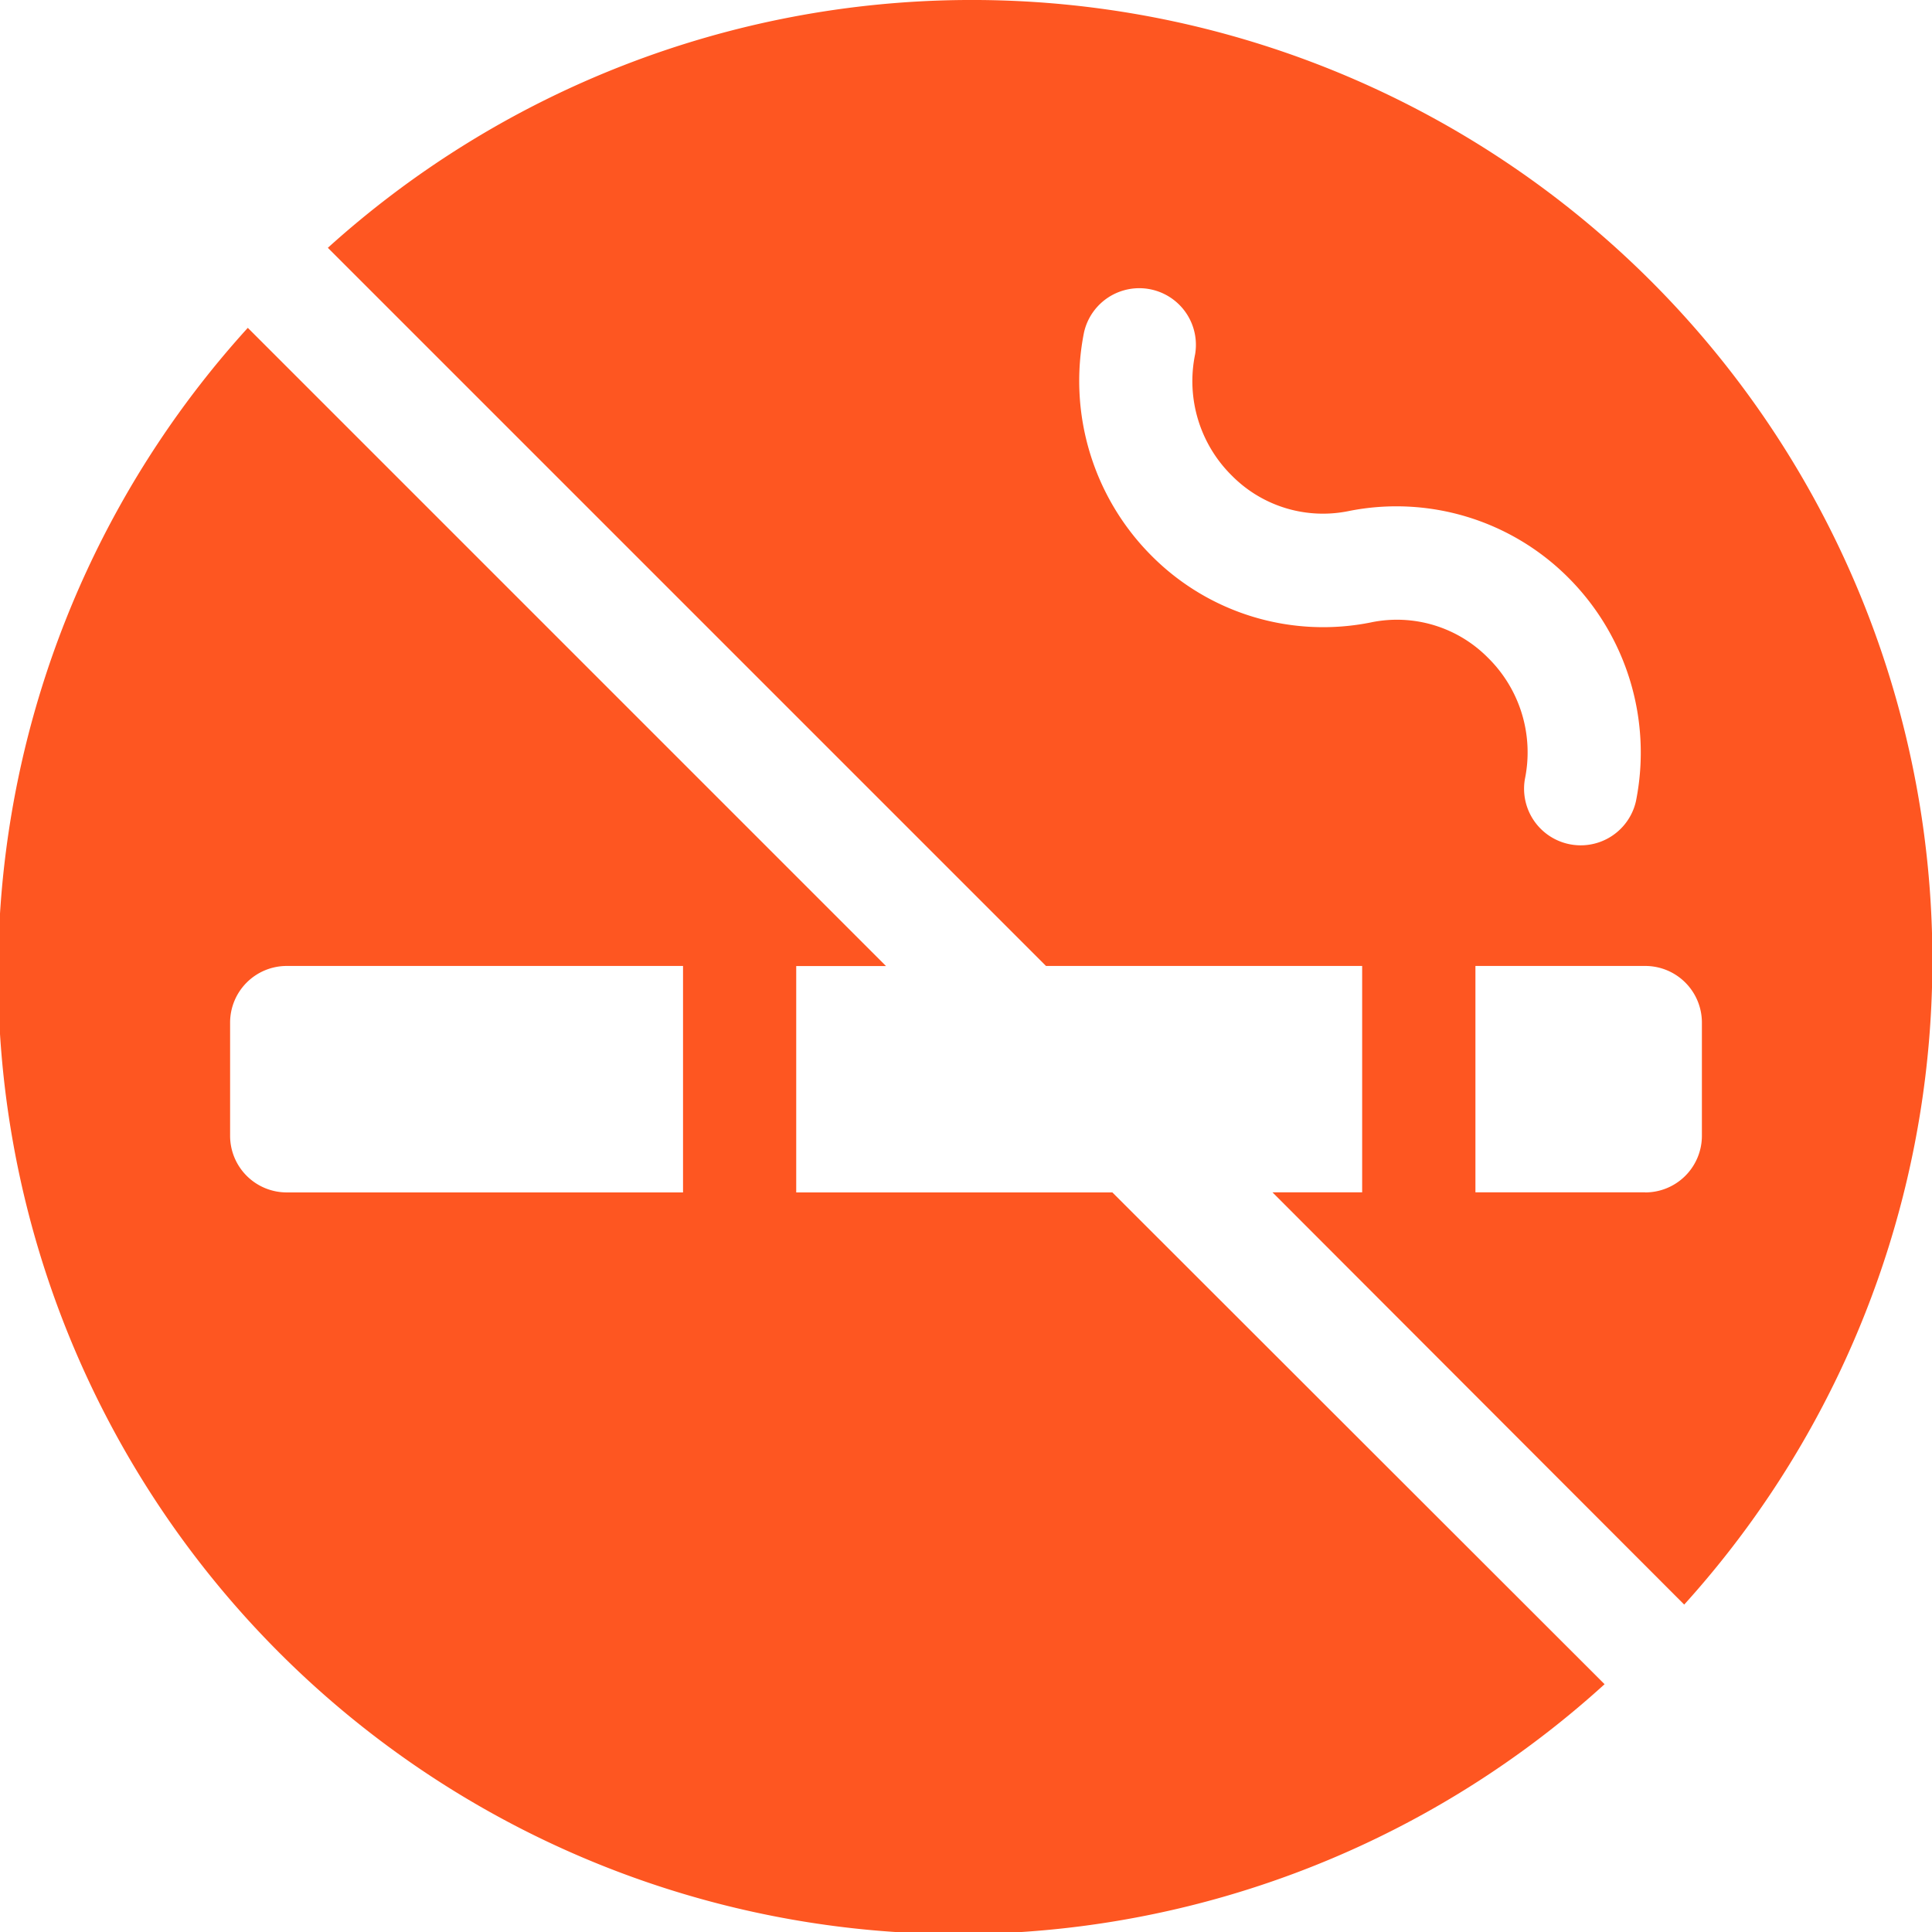 <svg id="no-smoking_497755" xmlns="http://www.w3.org/2000/svg" width="22.275" height="22.275" viewBox="0 0 22.275 22.275">
  <g id="Group_501" data-name="Group 501" transform="translate(3.78)">
    <g id="Group_500" data-name="Group 500">
      <path id="Path_1116" data-name="Path 1116" d="M94.24,0a11.073,11.073,0,0,0-7.358,2.857l8.28,8.28h3.645v2.61H97.773L102.52,18.5A11.072,11.072,0,0,0,94.24,0Zm4.674,7.175a2.79,2.79,0,0,1-2.528-.76A2.854,2.854,0,0,1,95.6,3.833a.653.653,0,0,1,1.281.252,1.53,1.53,0,0,0,.425,1.4,1.477,1.477,0,0,0,1.347.407h0a2.8,2.8,0,0,1,2.526.763,2.853,2.853,0,0,1,.785,2.581.653.653,0,0,1-1.281-.252,1.53,1.53,0,0,0-.425-1.4A1.475,1.475,0,0,0,98.913,7.175Zm3.157,6.572h-1.958v-2.61h1.958a.653.653,0,0,1,.653.653V13.1A.653.653,0,0,1,102.071,13.748Z" transform="translate(-86.882)" fill="#fe5621"/>
    </g>
  </g>
  <g id="Group_503" data-name="Group 503" transform="translate(0 3.78)">
    <g id="Group_502" data-name="Group 502">
      <path id="Path_1117" data-name="Path 1117" d="M12.825,96.85H9.18V94.24h1.035L2.857,86.882A11.072,11.072,0,0,0,18.5,102.52Zm-4.95,0H3.306a.653.653,0,0,1-.653-.653V94.892a.653.653,0,0,1,.653-.653H7.875Z" transform="translate(0 -86.882)" fill="#fe5621"/>
    </g>
  </g>
</svg>
